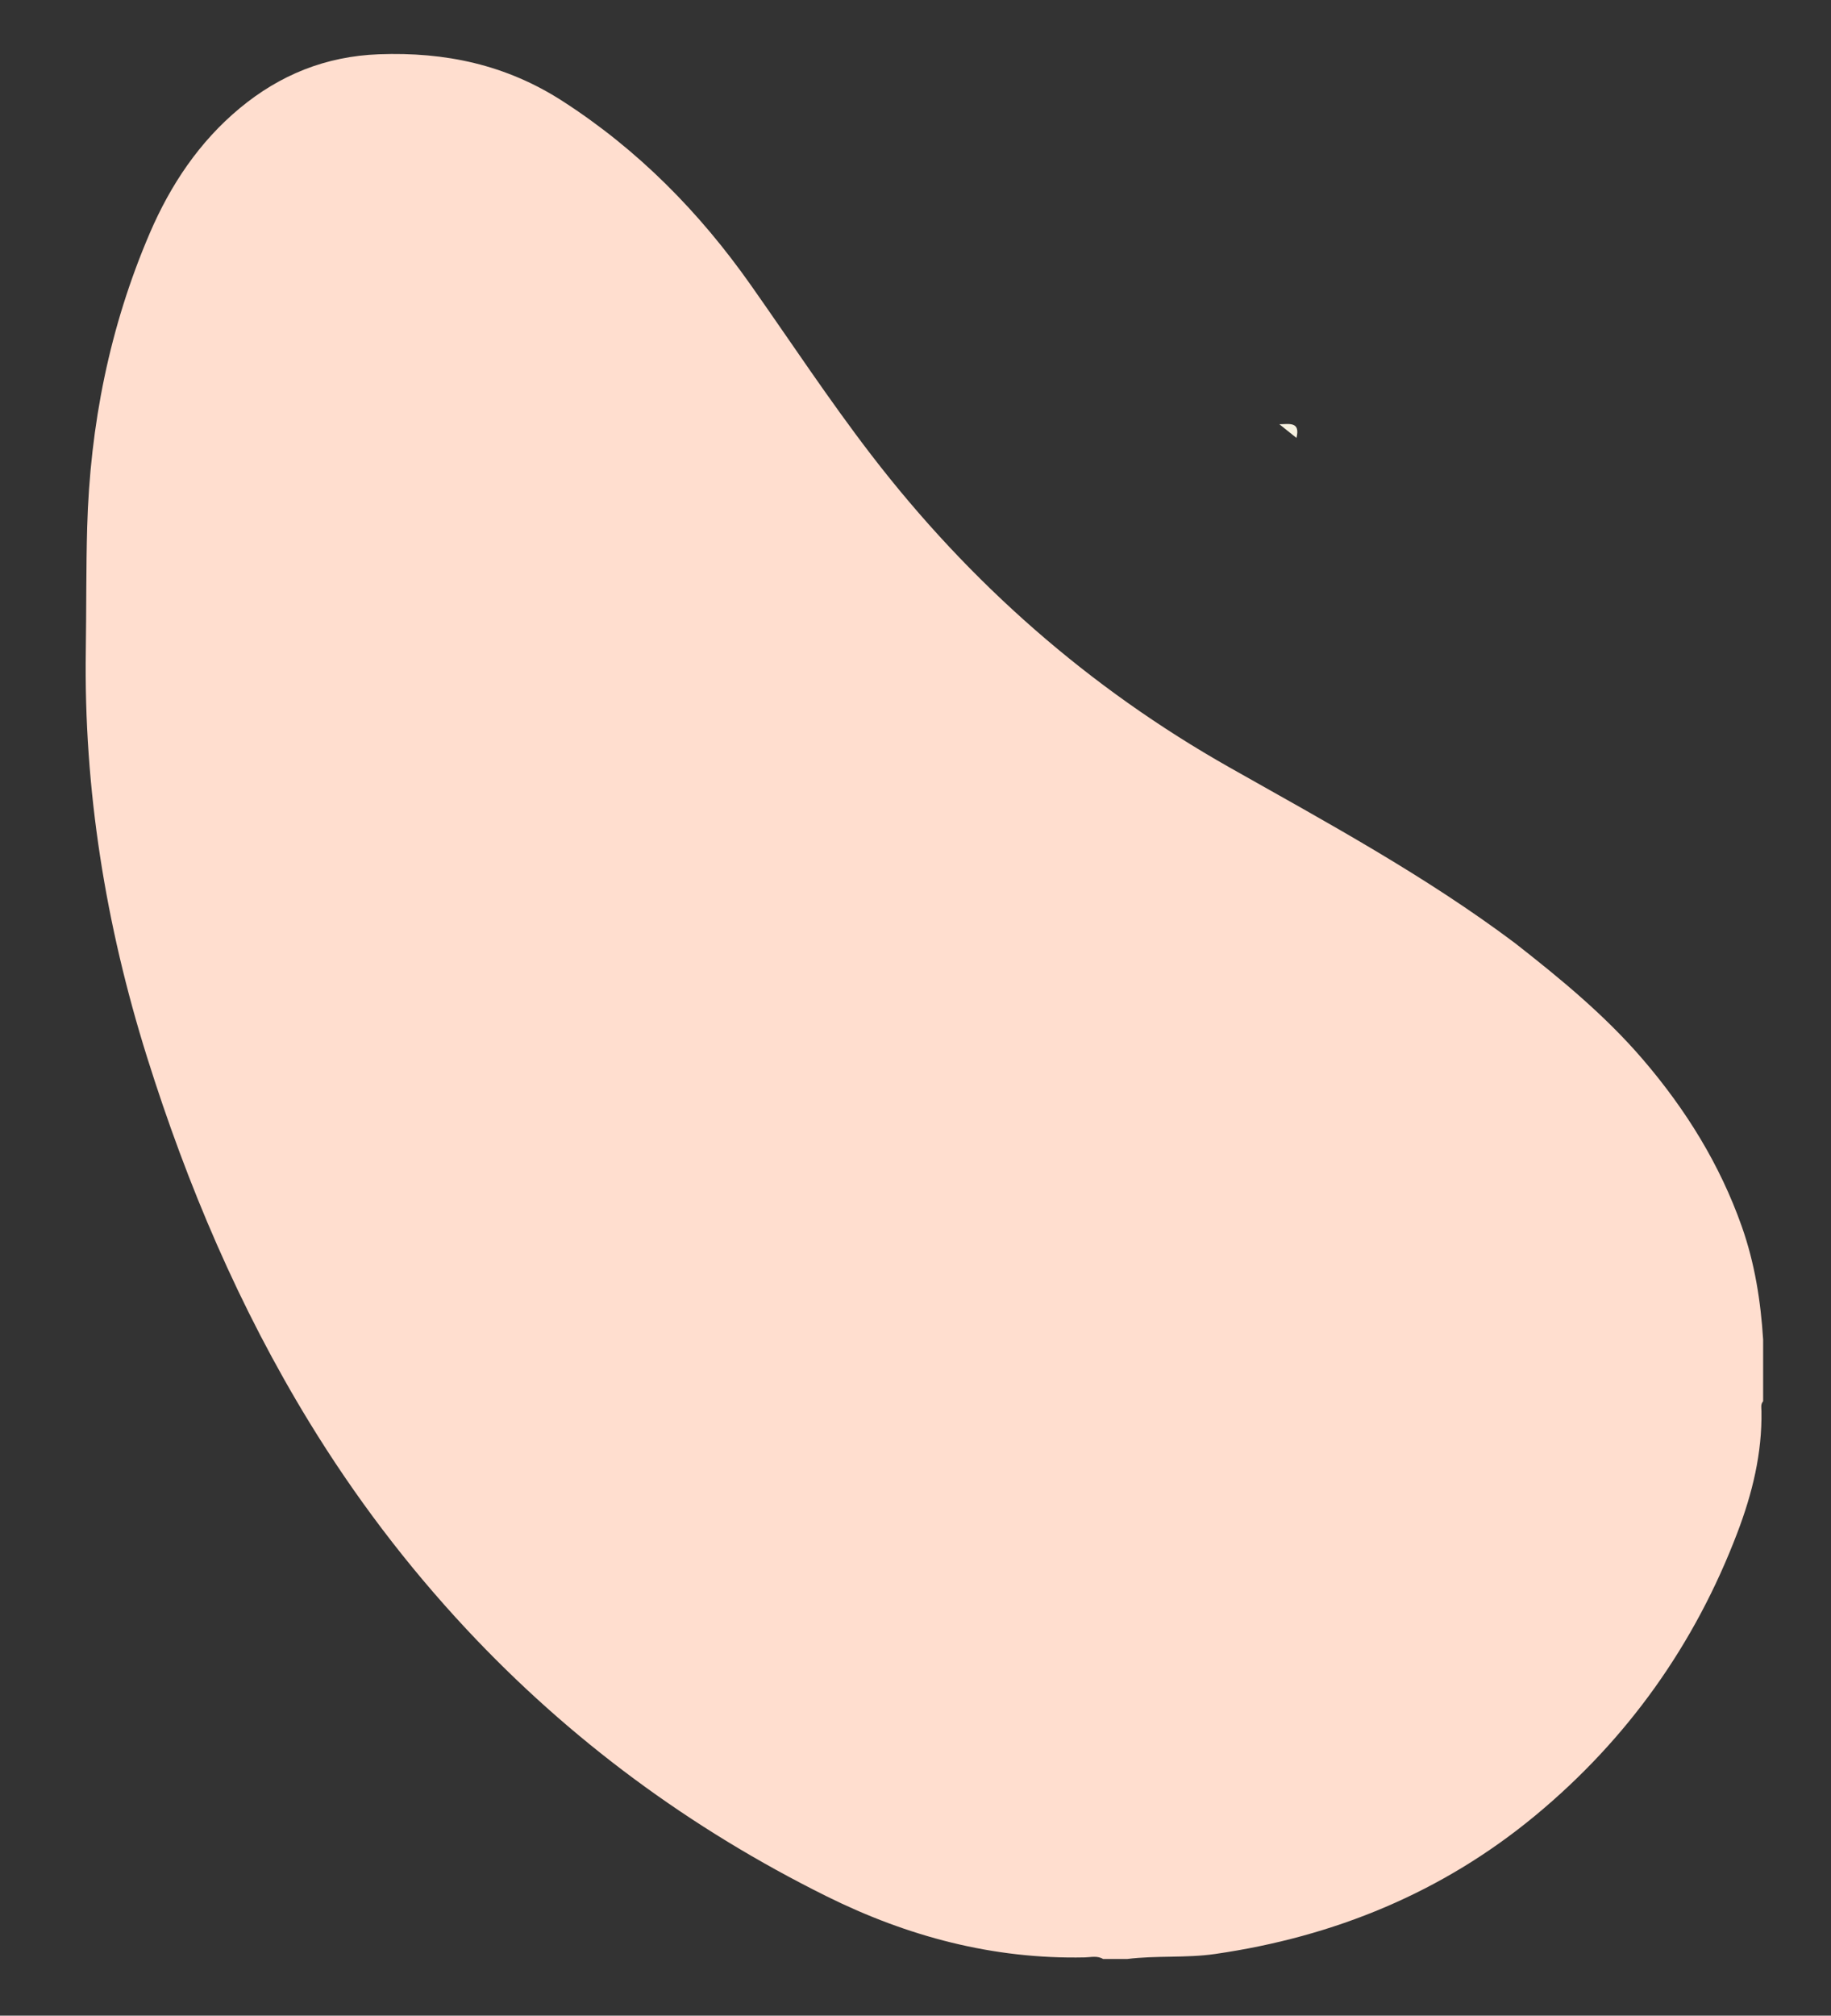 <svg xmlns="http://www.w3.org/2000/svg" xmlns:xlink="http://www.w3.org/1999/xlink" id="Capa_1" x="0px" y="0px" width="535.366px" height="589.024px" viewBox="0 0 535.366 589.024" xml:space="preserve">
<rect x="0" y="0" width="535.366" height="589.024" fill="#333333" stroke="none"/>
<path fill="#F7F2E1" d="M379.072,127.971c-1.666-1.333-3.333-2.666-4.999-4C376.802,123.976,380.297,123.024,379.072,127.971z"></path>
<path fill="#FFDECF" d="M317.195,571.991c-26.745,0.583-51.826-6.099-75.568-17.882c-39.755-19.73-74.973-45.612-105.337-78.131  c-17.363-18.596-32.6-38.724-45.849-60.373c-20.462-33.436-35.683-69.24-47.41-106.573c-12.165-38.726-18.558-78.335-17.942-118.995  c0.182-11.981,0.065-23.958,0.4-35.945c0.833-29.812,6.525-58.529,18.298-85.945c6.056-14.104,14.498-26.749,26.369-36.573  c11.669-9.656,25.019-15.136,40.623-15.713c19.416-0.717,37.16,3.027,53.682,13.666c22.077,14.215,40.038,32.445,55.049,53.751  c11.704,16.613,22.883,33.594,35.284,49.714c28.812,37.452,63.622,68.065,104.765,91.301c28.432,16.058,57.152,31.608,83.36,51.266  c13.373,10.462,26.452,21.194,37.573,34.186c12.475,14.574,22.38,30.519,28.792,48.671c3.796,10.748,5.529,21.789,6.24,33.07  c0,6,0,11.999,0,17.998c-0.77,0.843-0.511,1.886-0.494,2.849c0.218,12.335-2.666,24.047-7.013,35.482  c-12.452,32.753-32.177,60.426-59.097,82.713c-27.194,22.513-58.766,35.433-93.64,40.469c-8.543,1.233-17.189,0.391-25.733,1.466  c-2.333,0-4.666,0-6.999,0C320.846,571.424,318.967,571.953,317.195,571.991z"></path>
</svg>